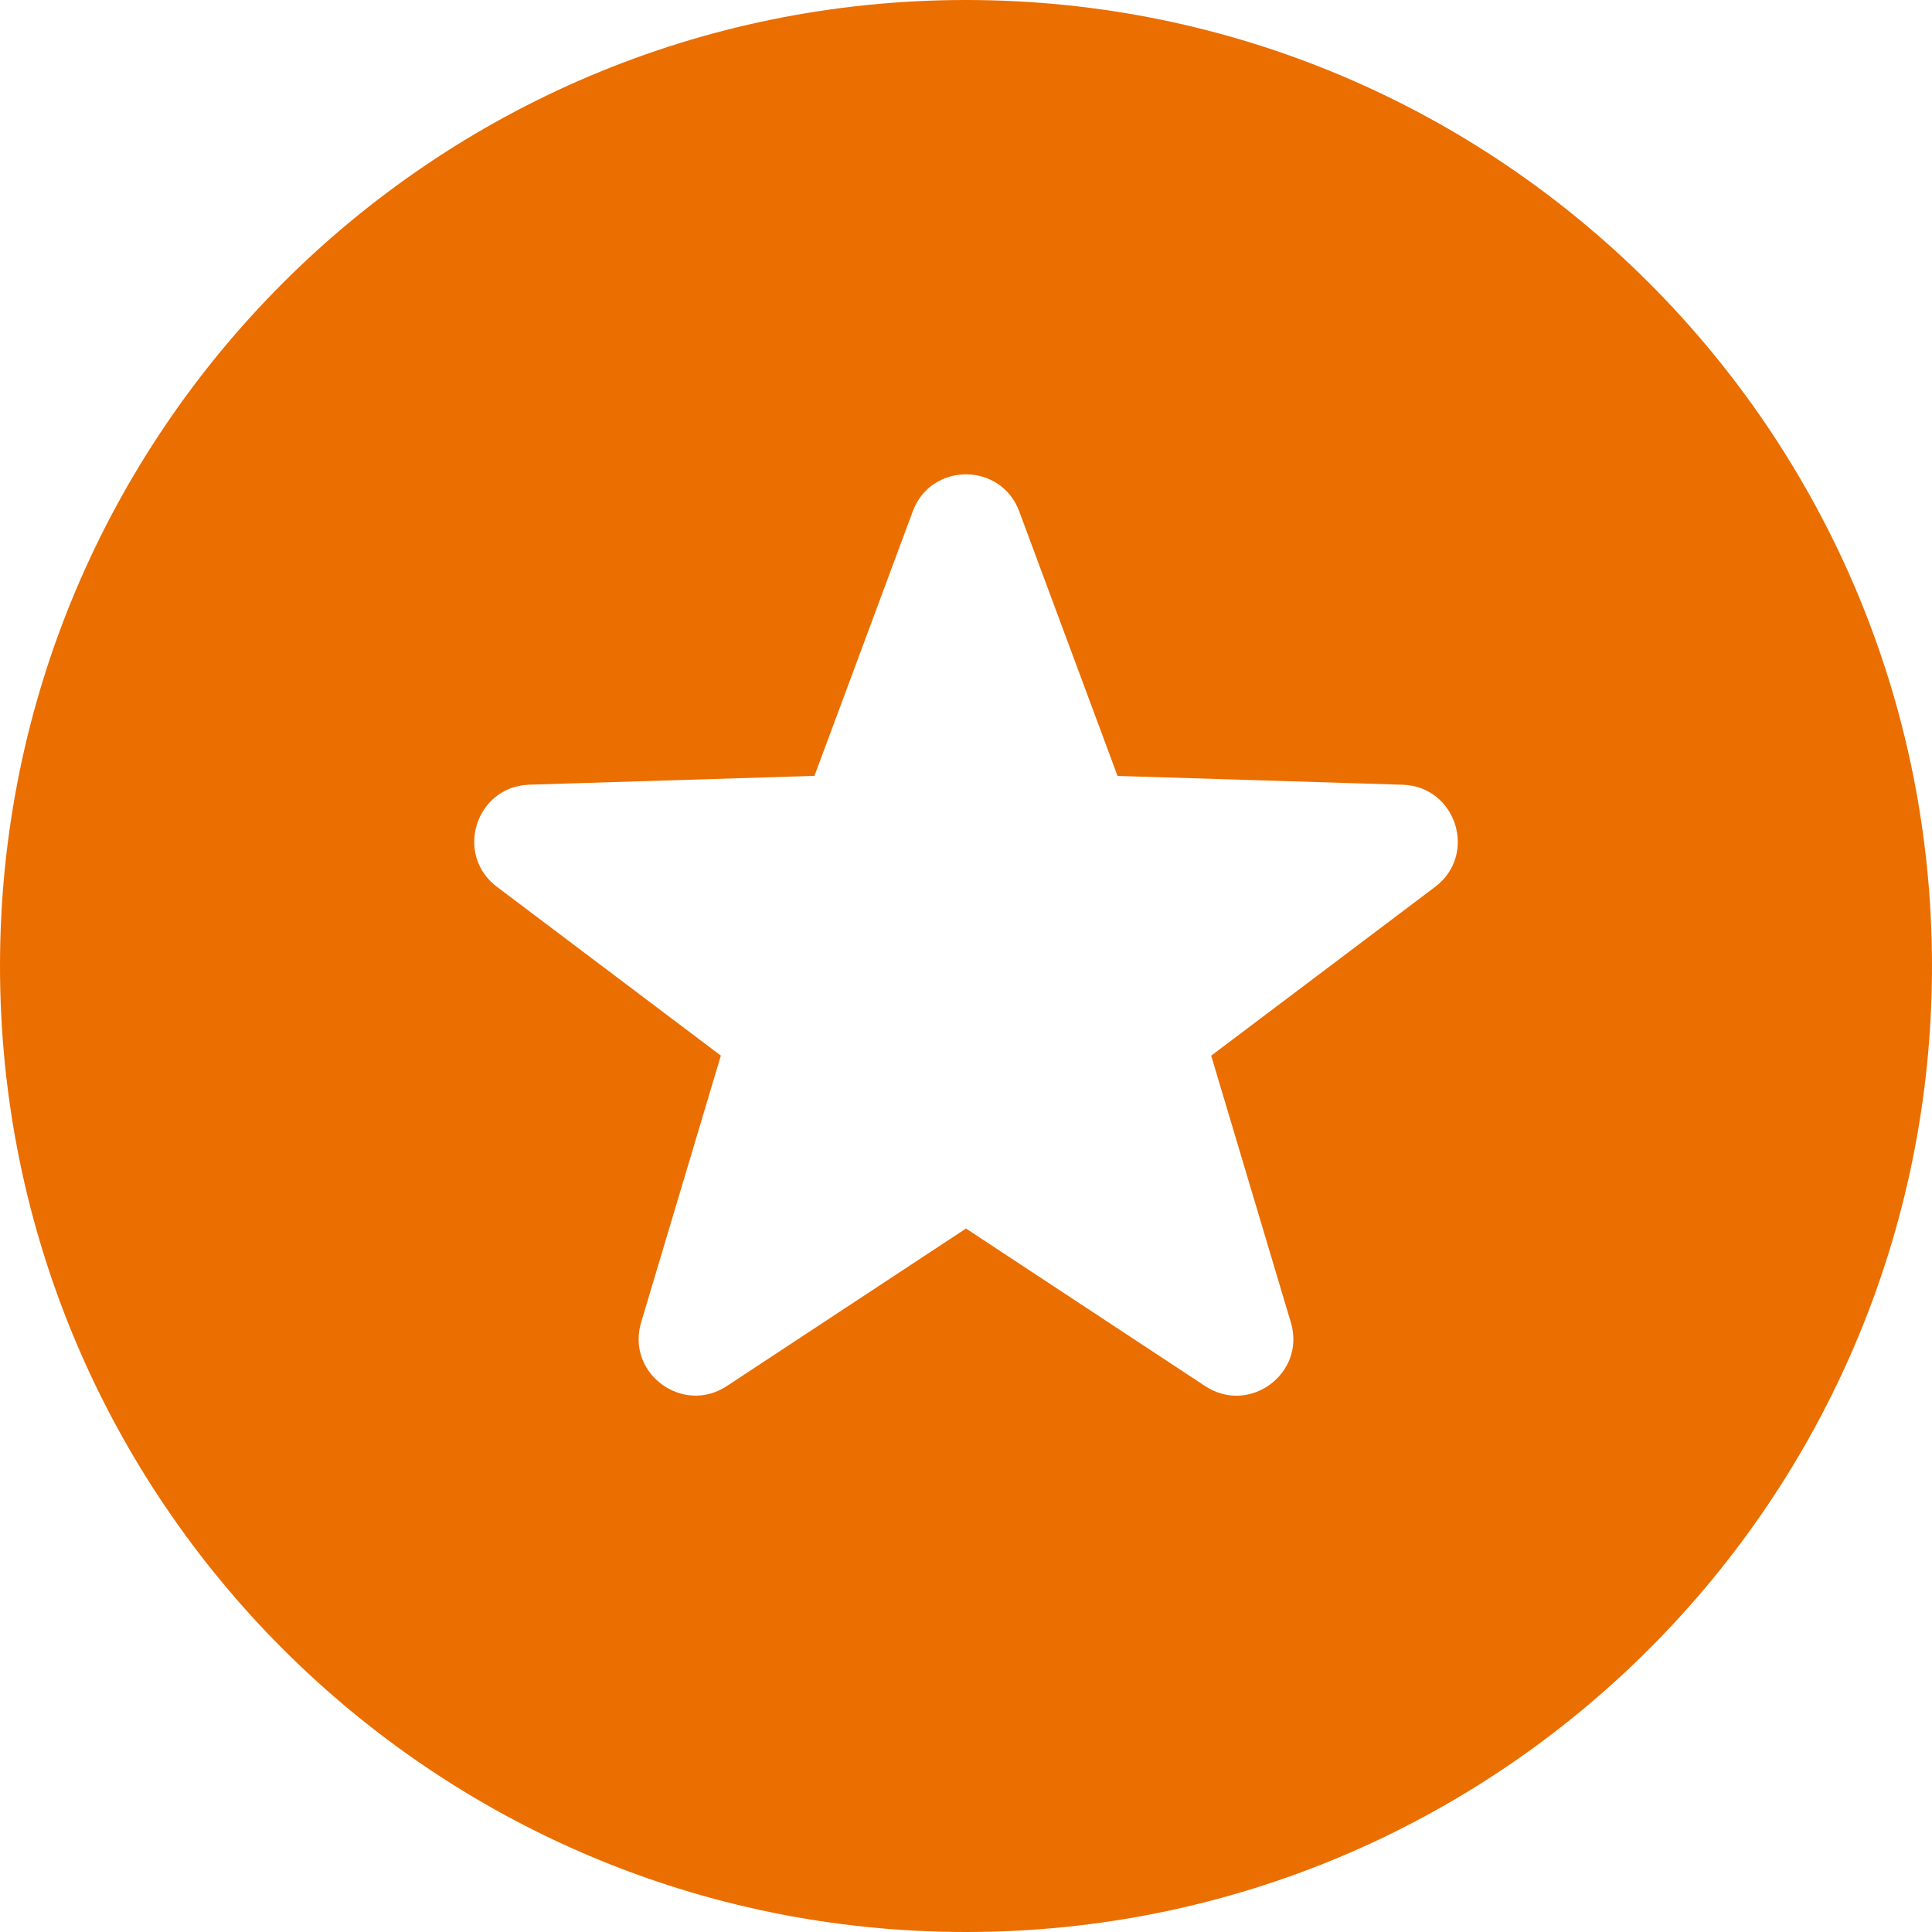 <svg xmlns="http://www.w3.org/2000/svg" width="34" height="34" fill="none" viewBox="0 0 34 34"><path fill="#eb6e00" fill-rule="evenodd" d="M17 34c9.389 0 17-7.611 17-17S26.389 0 17 0 0 7.611 0 17s7.611 17 17 17zm.937-25c-.323-.87-1.552-.87-1.874 0l-1.73 4.654-5.017.155c-.944.03-1.325 1.23-.57 1.798l3.94 2.97-1.403 4.694c-.268.895.728 1.635 1.508 1.121L17 21.62l4.209 2.773c.78.514 1.776-.226 1.508-1.12l-1.402-4.695 3.94-2.97c.754-.568.373-1.769-.571-1.798l-5.017-.155-1.73-4.655z" clip-rule="evenodd"></path></svg>